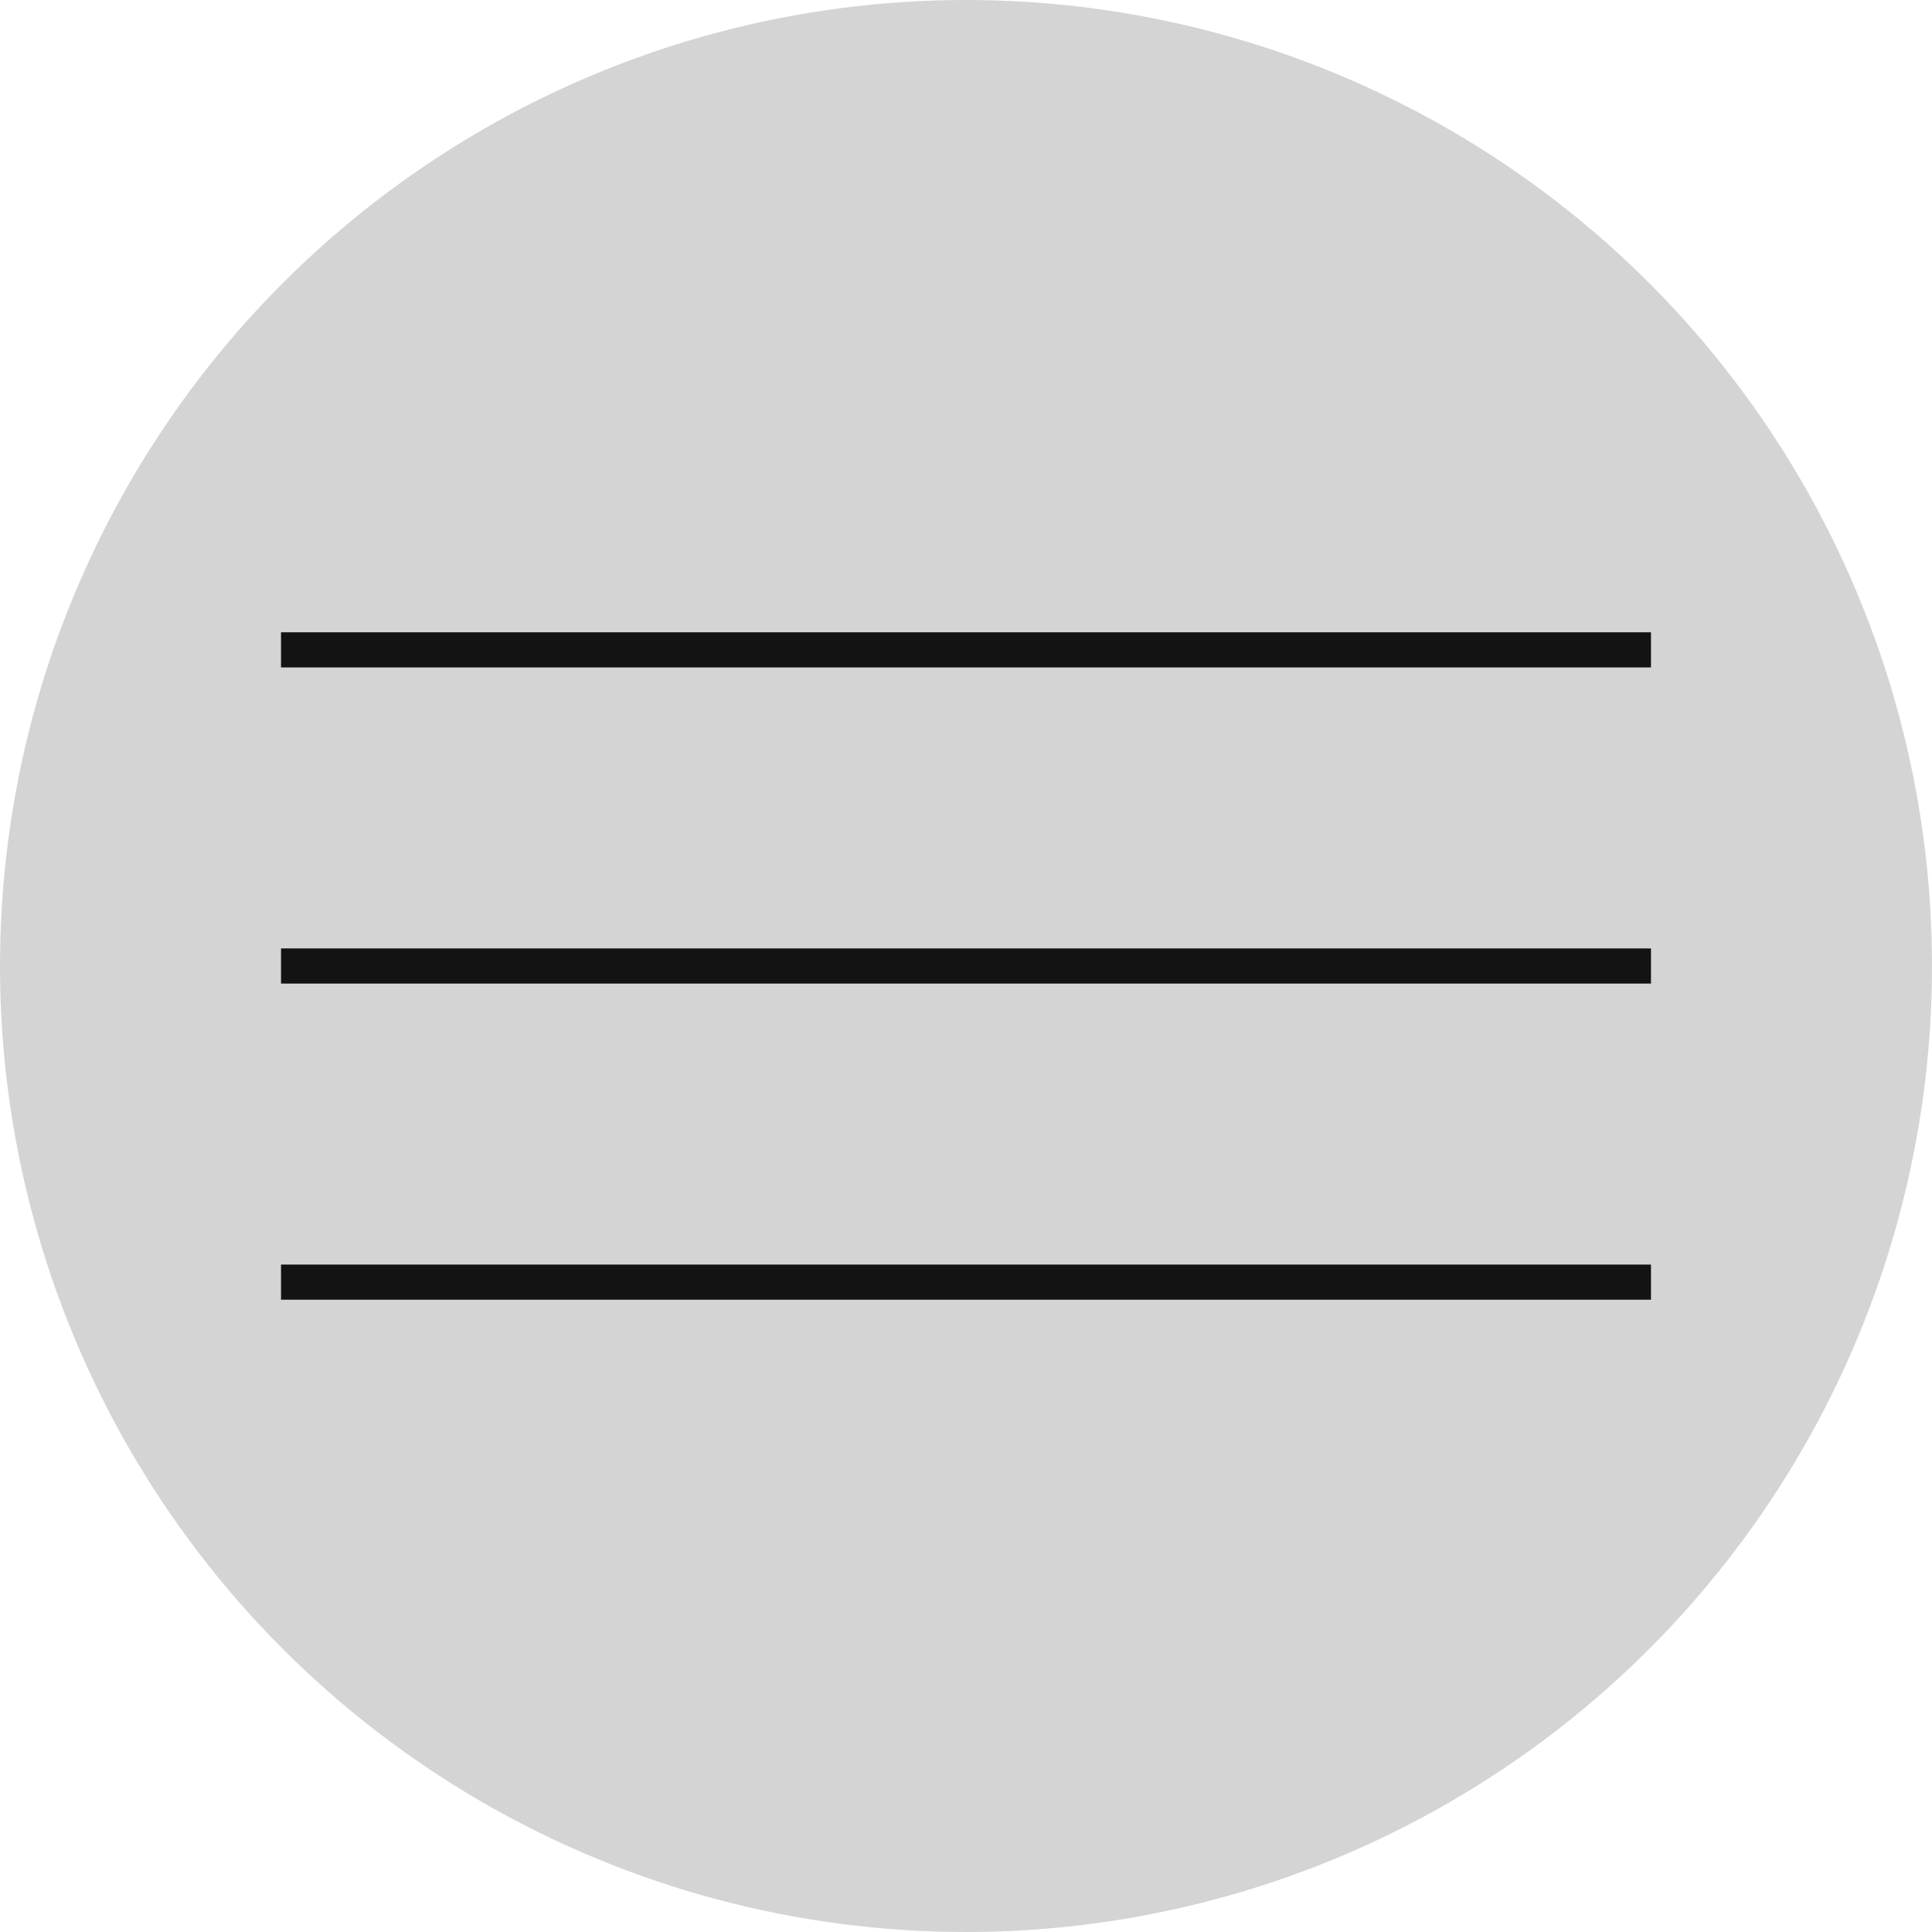 <?xml version="1.0" encoding="UTF-8"?> <svg xmlns="http://www.w3.org/2000/svg" width="220" height="220" viewBox="0 0 220 220" fill="none"> <circle cx="110" cy="110" r="110" fill="#D4D4D4"></circle> <rect x="32" y="72" width="156" height="4" fill="#131313"></rect> <rect x="32" y="108" width="156" height="4" fill="#131313"></rect> <rect x="32" y="144" width="156" height="4" fill="#131313"></rect> </svg> 
